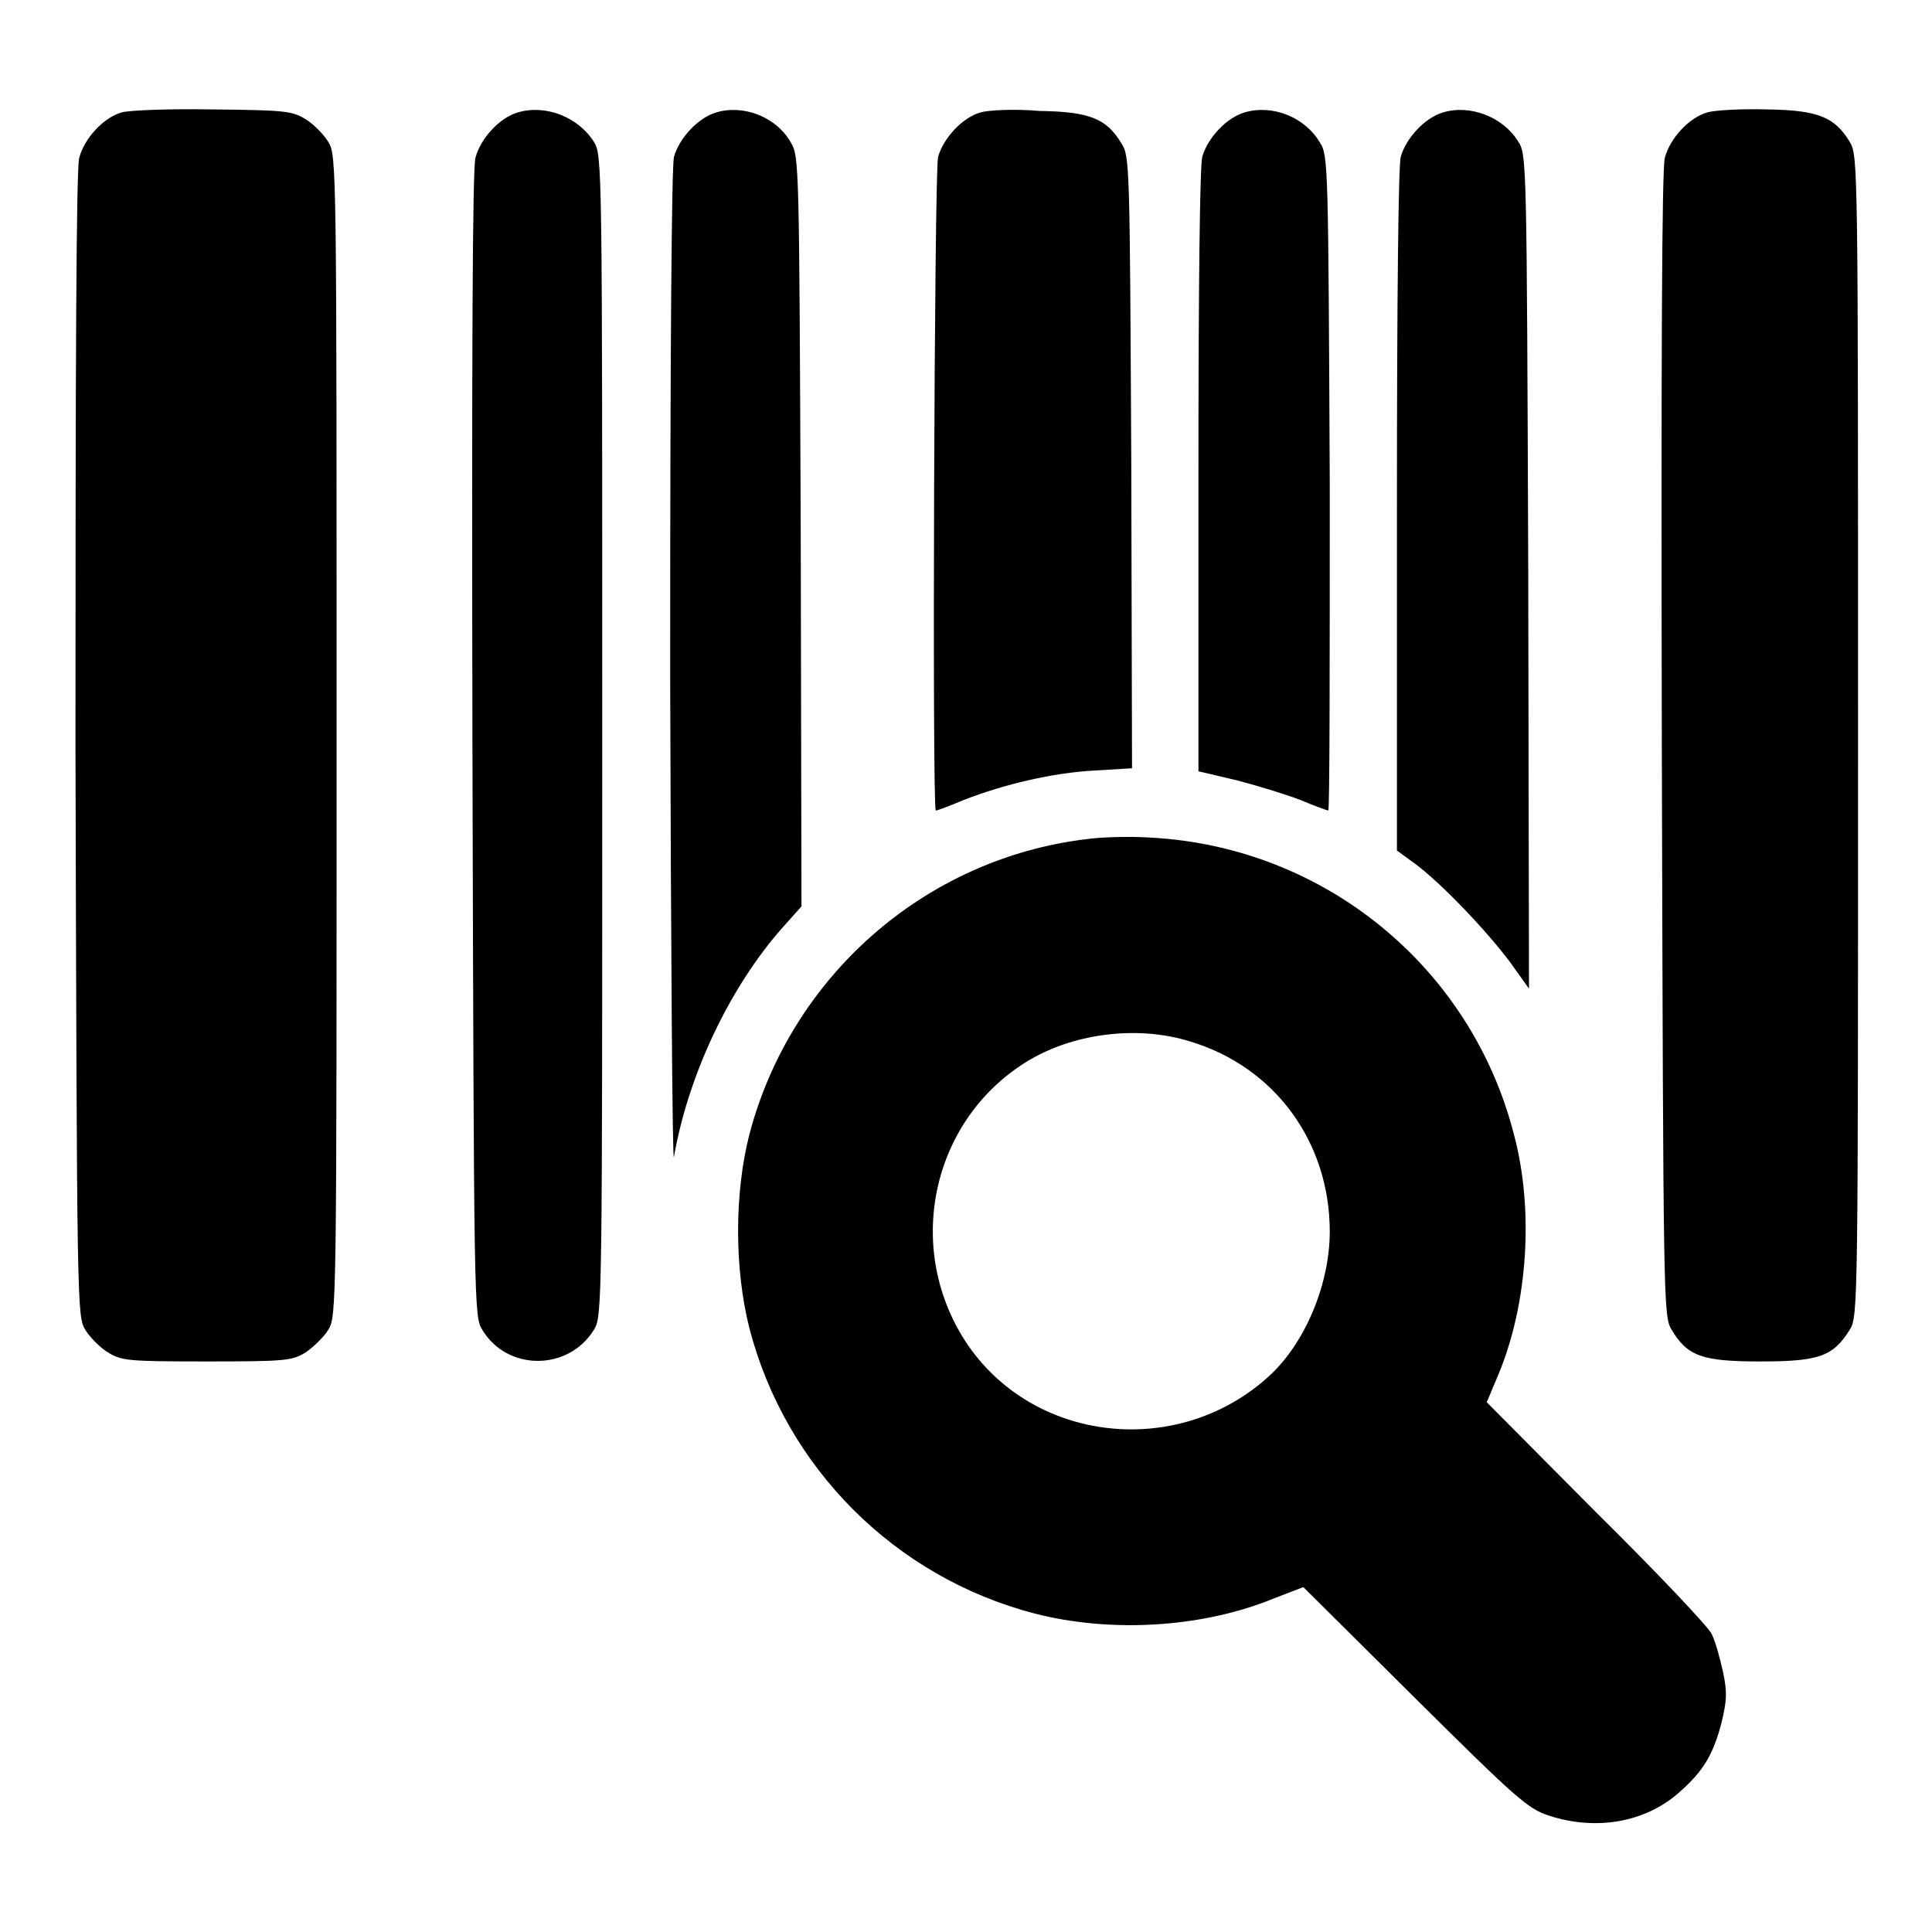 <?xml version="1.0" encoding="utf-8"?>
<!-- Svg Vector Icons : http://www.onlinewebfonts.com/icon -->
<!DOCTYPE svg PUBLIC "-//W3C//DTD SVG 1.1//EN" "http://www.w3.org/Graphics/SVG/1.1/DTD/svg11.dtd">
<svg version="1.1" xmlns="http://www.w3.org/2000/svg" xmlns:xlink="http://www.w3.org/1999/xlink" x="0px" y="0px" viewBox="0 0 256 256" enable-background="new 0 0 256 256" xml:space="preserve">
<g><g><g><path fill="#000000" d="M16.1,14.9c-2.4,0.7-4.9,3.4-5.6,6C10.1,22.3,10,47.6,10,98.7c0.2,74.6,0.2,75.7,1.3,77.5c0.6,1,2,2.4,3,3c1.8,1.1,2.6,1.2,13.1,1.2s11.3-0.1,13.1-1.2c1-0.7,2.4-2,3-3c1.1-1.8,1.1-2.8,1.1-78.7c0-75.9,0-76.9-1.1-78.7c-0.6-1-2-2.4-3-3c-1.8-1.1-2.7-1.2-12.3-1.3C22.5,14.4,17.1,14.6,16.1,14.9z"/><path fill="#000000" d="M68.6,14.9c-2.4,0.7-4.9,3.4-5.6,6c-0.4,1.4-0.5,26.8-0.4,77.8c0.2,74.6,0.2,75.7,1.3,77.5c3.3,5.5,11.4,5.5,14.8,0c1.1-1.8,1.1-2.8,1.1-78.7c0-75.9,0-76.9-1.1-78.7C76.6,15.5,72.3,13.8,68.6,14.9z"/><path fill="#000000" d="M94.9,14.9c-2.4,0.7-4.9,3.4-5.6,5.9c-0.3,1.4-0.5,24.4-0.5,68.5c0.1,36.5,0.3,65.3,0.5,64c1.9-10.9,7.4-22.5,14.4-30.4l2.5-2.8l-0.1-49.7c-0.2-48.6-0.2-49.7-1.3-51.5C102.9,15.5,98.5,13.8,94.9,14.9z"/><path fill="#000000" d="M129.9,14.9c-2.4,0.7-4.9,3.4-5.6,5.9c-0.5,2-0.8,86.6-0.3,86.6c0.2,0,1.8-0.6,3.7-1.4c5.4-2.1,11.8-3.6,17.3-3.9l5-0.3l-0.1-40.5c-0.2-39.5-0.2-40.6-1.3-42.3c-2-3.3-4.2-4.2-10.9-4.3C134.4,14.4,130.9,14.6,129.9,14.9z"/><path fill="#000000" d="M164.9,14.9c-2.4,0.7-4.9,3.4-5.6,5.9c-0.3,1.3-0.5,16.1-0.5,41.7v39.7l5.1,1.2c2.7,0.7,6.6,1.9,8.4,2.6c1.9,0.8,3.6,1.4,3.7,1.4c0.2,0,0.2-19.5,0.2-43.4c-0.2-42.2-0.2-43.4-1.3-45.1C172.9,15.5,168.6,13.8,164.9,14.9z"/><path fill="#000000" d="M191.2,14.9c-2.4,0.7-4.9,3.4-5.6,5.9c-0.3,1.3-0.5,17.8-0.5,47v44.9l2.6,1.9c3.3,2.5,9.1,8.5,12.4,12.9l2.5,3.5l-0.1-55.2c-0.2-54.1-0.2-55.3-1.3-57C199.2,15.5,194.8,13.8,191.2,14.9z"/><path fill="#000000" d="M226.2,14.9c-2.4,0.7-4.9,3.4-5.6,6c-0.4,1.4-0.5,26.8-0.4,77.8c0.2,74.6,0.2,75.7,1.3,77.5c2.1,3.5,4,4.2,11.8,4.2s9.6-0.7,11.8-4.2c1.1-1.8,1.1-2.8,1.1-78.7c0-75.9,0-76.9-1.1-78.7c-2-3.3-4.2-4.2-10.9-4.3C230.7,14.4,227.2,14.6,226.2,14.9z"/><path fill="#000000" d="M143.9,111.2c-21.4,2.6-39.1,18.2-44.6,39.1c-2,7.8-2,17.8,0,25.7c4.8,18.5,19.3,33,37.8,37.8c10.1,2.6,22.2,1.9,31.7-2l3.9-1.5l14.8,14.7c13.6,13.5,15,14.7,17.8,15.6c6.2,2,12.7,0.9,17.2-3.1c3.2-2.8,4.5-5,5.6-9.2c0.7-2.9,0.8-4,0.2-6.8c-0.4-1.8-1-4-1.5-5c-0.4-0.9-7.3-8.2-15.3-16.1L197,185.8l1.6-3.8c3.8-9.2,4.7-21.6,2-31.7c-5.7-22.2-25.1-38-47.9-39.3C149.9,110.8,145.9,110.9,143.9,111.2z M157.7,138c11.3,3.4,18.5,13.4,18.5,25.2c0,7-3.3,14.8-8,19.1c-12.1,11.1-31.5,8.9-40.3-4.6c-8.2-12.7-4.3-29.7,8.6-37.3C142.7,136.8,151,135.9,157.7,138z"/></g></g></g>
</svg>
